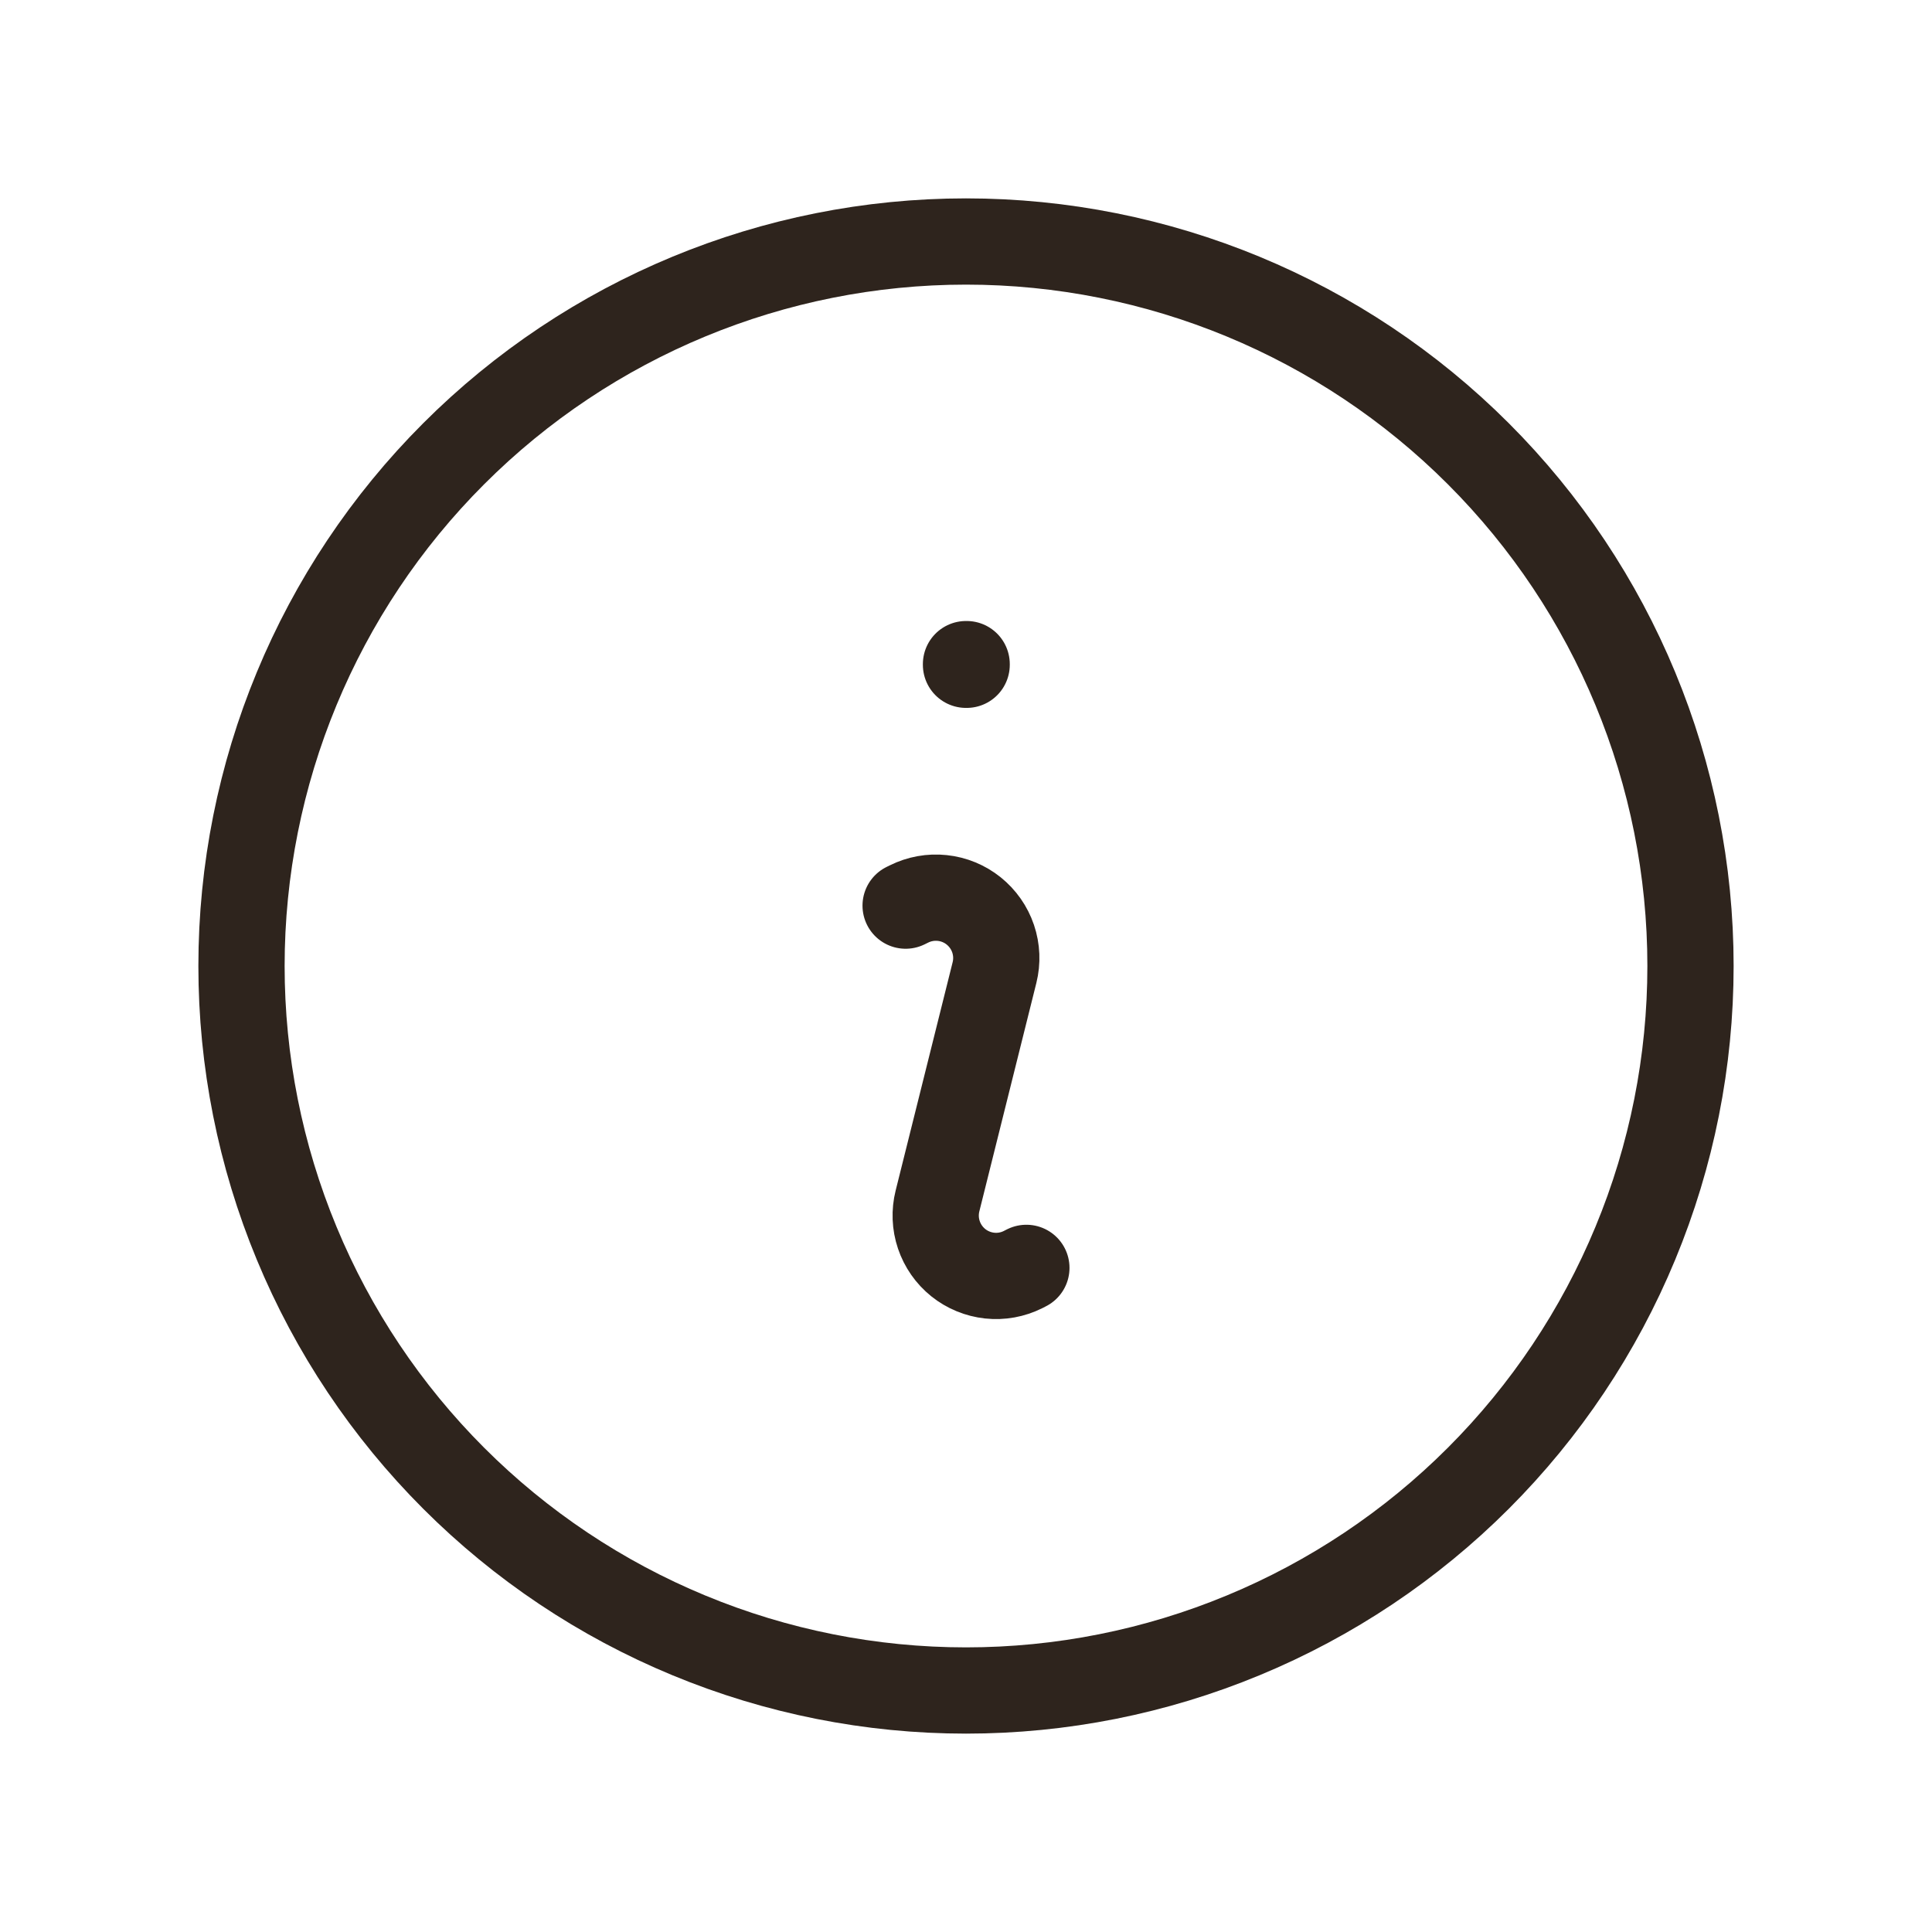 <svg width="56" height="56" viewBox="0 0 56 56" fill="none" xmlns="http://www.w3.org/2000/svg">
<path d="M26.25 26.25L26.346 26.203C26.645 26.054 26.981 25.993 27.313 26.029C27.646 26.064 27.961 26.194 28.222 26.403C28.483 26.613 28.679 26.892 28.786 27.209C28.893 27.526 28.907 27.867 28.826 28.191L27.174 34.809C27.093 35.133 27.106 35.475 27.213 35.792C27.32 36.109 27.515 36.389 27.776 36.599C28.037 36.808 28.353 36.938 28.686 36.974C29.019 37.01 29.355 36.949 29.654 36.799L29.75 36.75M49 28C49 30.758 48.457 33.489 47.401 36.036C46.346 38.584 44.799 40.899 42.849 42.849C40.899 44.799 38.584 46.346 36.036 47.401C33.489 48.457 30.758 49 28 49C25.242 49 22.512 48.457 19.964 47.401C17.416 46.346 15.101 44.799 13.151 42.849C11.201 40.899 9.654 38.584 8.599 36.036C7.543 33.489 7 30.758 7 28C7 22.43 9.212 17.089 13.151 13.151C17.089 9.212 22.43 7 28 7C33.569 7 38.911 9.212 42.849 13.151C46.788 17.089 49 22.43 49 28ZM28 19.25H28.019V19.269H28V19.25Z" stroke="#2E241D" stroke-width="2.5" stroke-linecap="round" stroke-linejoin="round"/>
</svg>
